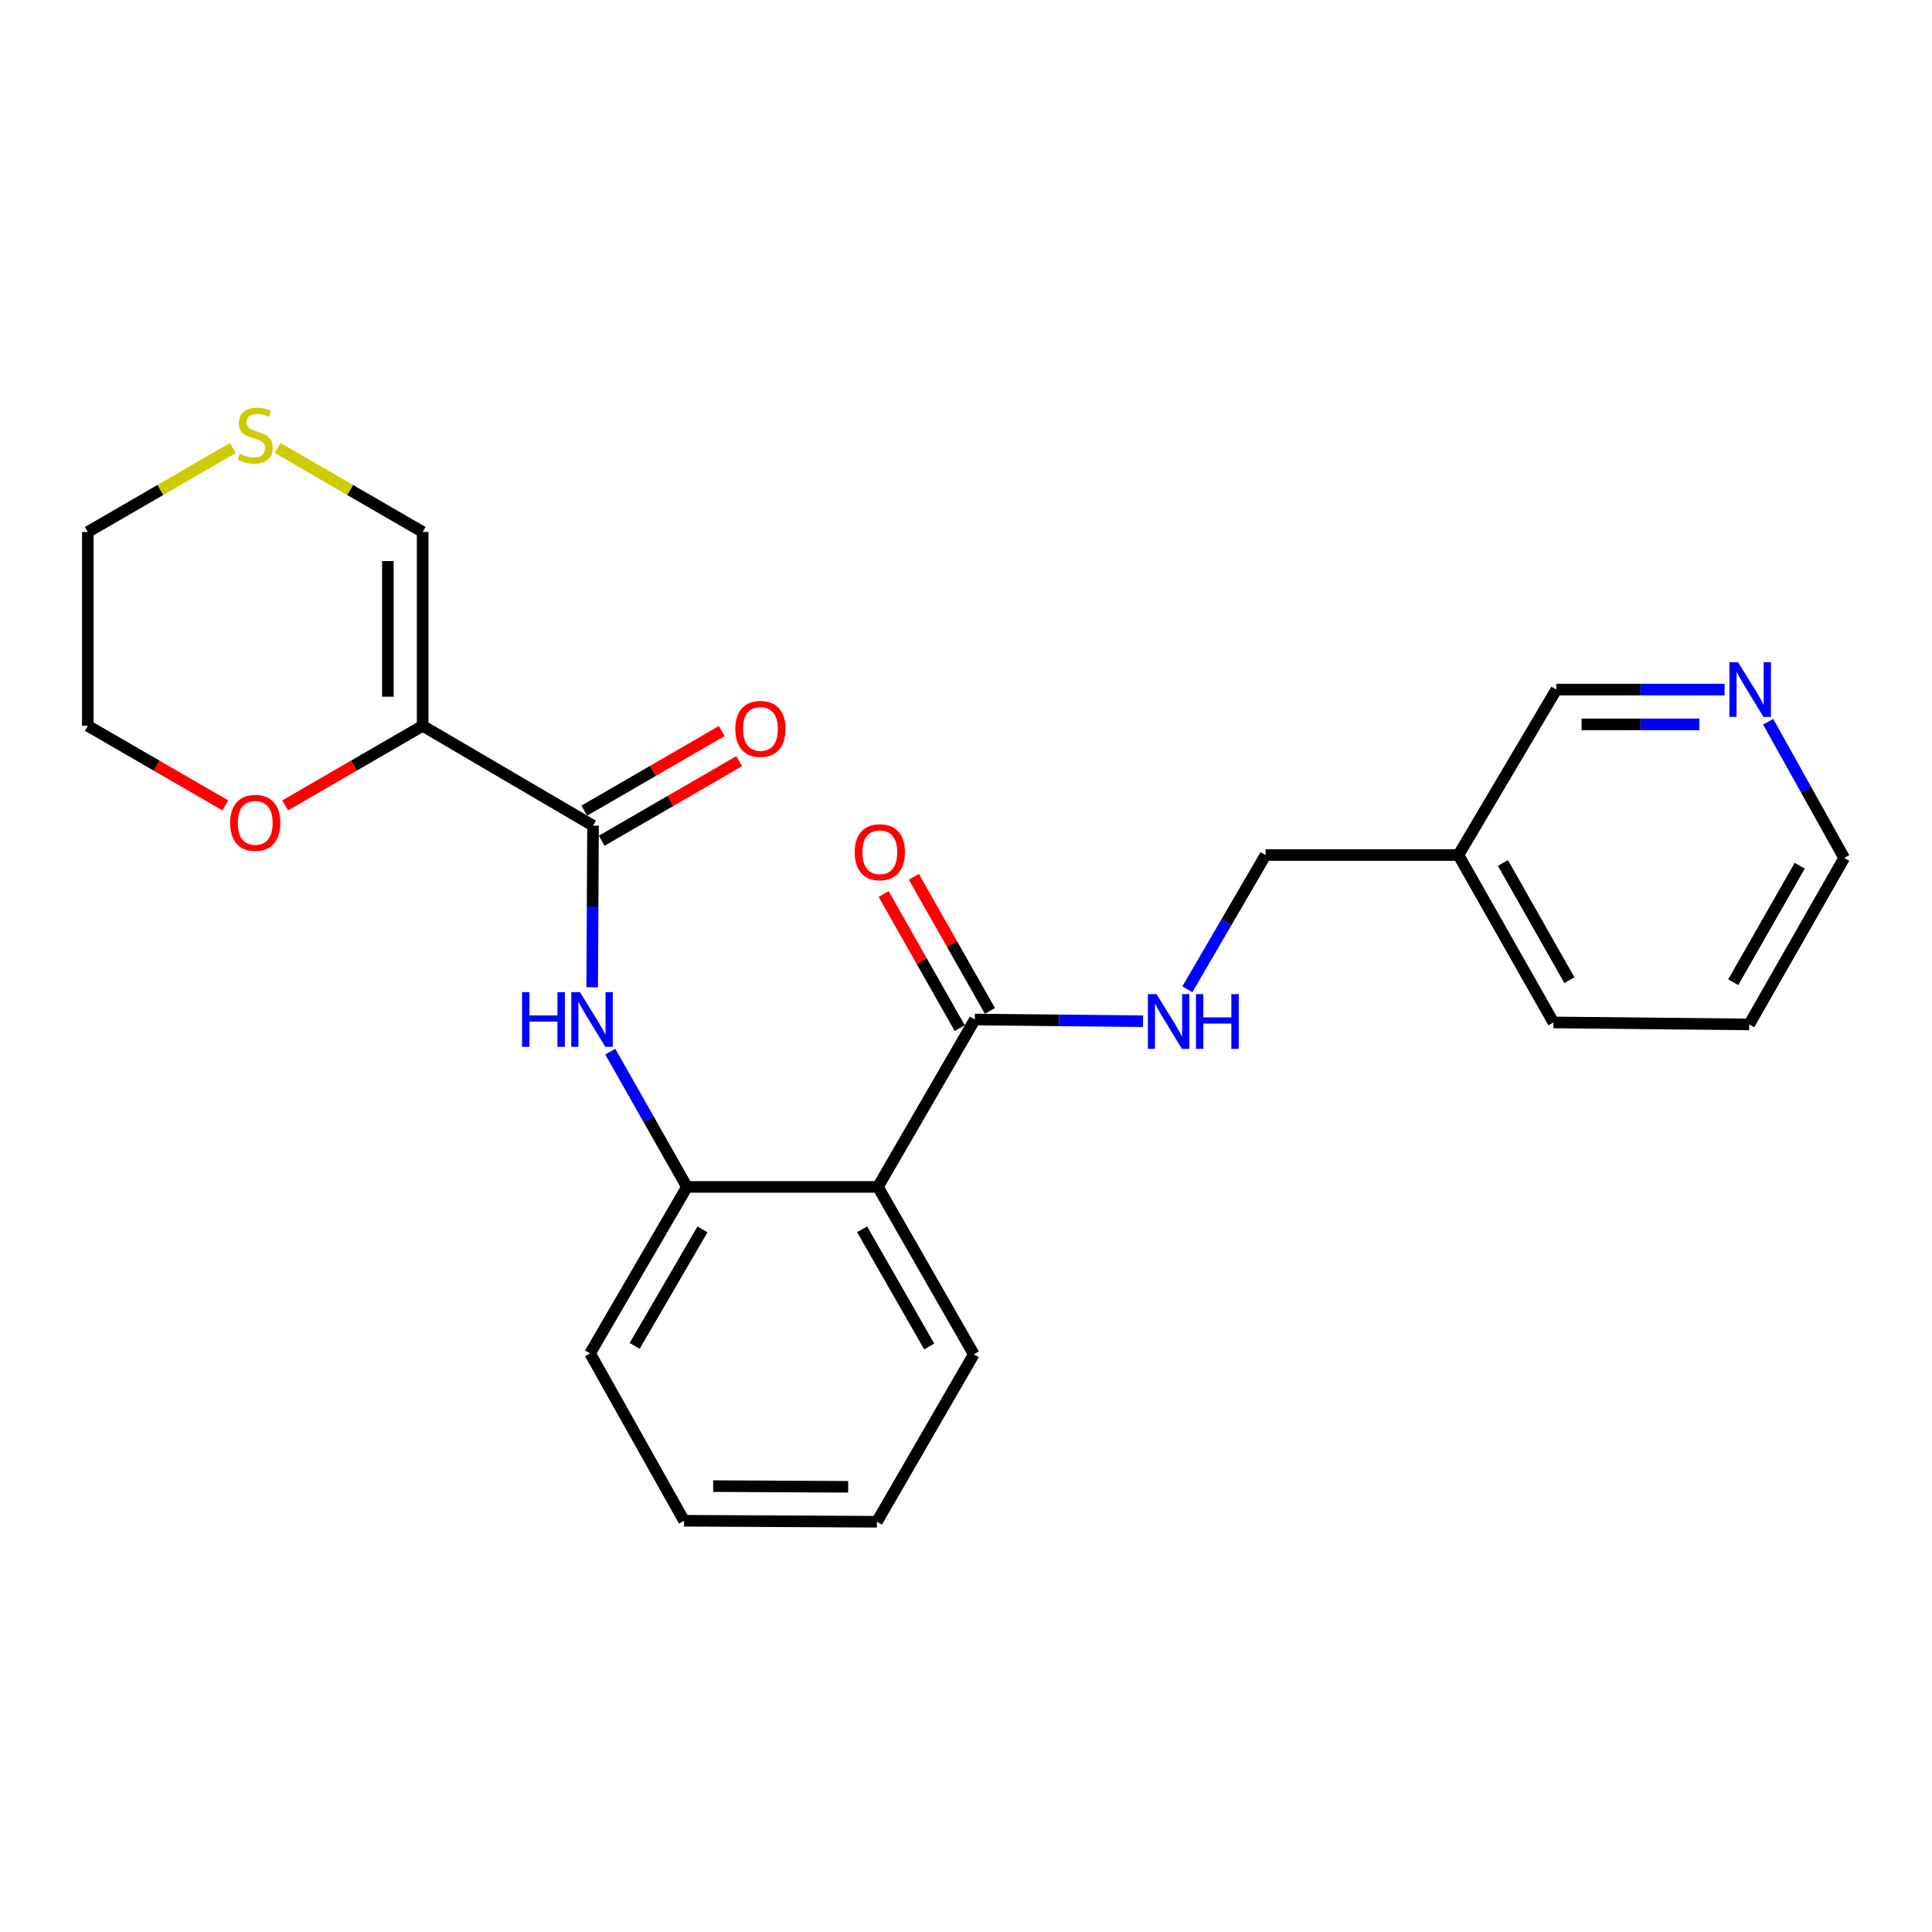 <?xml version='1.0' encoding='iso-8859-1'?>
<svg version='1.1' baseProfile='full'
              xmlns='http://www.w3.org/2000/svg'
                      xmlns:rdkit='http://www.rdkit.org/xml'
                      xmlns:xlink='http://www.w3.org/1999/xlink'
                  xml:space='preserve'
width='1000px' height='1000px' viewBox='0 0 1000 1000'>
<!-- END OF HEADER -->
<rect style='opacity:1.0;fill:#FFFFFF;stroke:none' width='1000' height='1000' x='0' y='0'> </rect>
<path class='bond-0' d='M 218.761,375.681 L 306.949,427.372' style='fill:none;fill-rule:evenodd;stroke:#000000;stroke-width:6px;stroke-linecap:butt;stroke-linejoin:miter;stroke-opacity:1' />
<path class='bond-6' d='M 218.761,375.681 L 218.761,275.35' style='fill:none;fill-rule:evenodd;stroke:#000000;stroke-width:6px;stroke-linecap:butt;stroke-linejoin:miter;stroke-opacity:1' />
<path class='bond-6' d='M 200.757,360.631 L 200.757,290.399' style='fill:none;fill-rule:evenodd;stroke:#000000;stroke-width:6px;stroke-linecap:butt;stroke-linejoin:miter;stroke-opacity:1' />
<path class='bond-7' d='M 218.761,375.681 L 183.188,396.278' style='fill:none;fill-rule:evenodd;stroke:#000000;stroke-width:6px;stroke-linecap:butt;stroke-linejoin:miter;stroke-opacity:1' />
<path class='bond-7' d='M 183.188,396.278 L 147.616,416.875' style='fill:none;fill-rule:evenodd;stroke:#FF0000;stroke-width:6px;stroke-linecap:butt;stroke-linejoin:miter;stroke-opacity:1' />
<path class='bond-2' d='M 306.949,427.372 L 306.737,469.198' style='fill:none;fill-rule:evenodd;stroke:#000000;stroke-width:6px;stroke-linecap:butt;stroke-linejoin:miter;stroke-opacity:1' />
<path class='bond-2' d='M 306.737,469.198 L 306.524,511.025' style='fill:none;fill-rule:evenodd;stroke:#0000FF;stroke-width:6px;stroke-linecap:butt;stroke-linejoin:miter;stroke-opacity:1' />
<path class='bond-9' d='M 311.46,435.162 L 347.033,414.565' style='fill:none;fill-rule:evenodd;stroke:#000000;stroke-width:6px;stroke-linecap:butt;stroke-linejoin:miter;stroke-opacity:1' />
<path class='bond-9' d='M 347.033,414.565 L 382.605,393.968' style='fill:none;fill-rule:evenodd;stroke:#FF0000;stroke-width:6px;stroke-linecap:butt;stroke-linejoin:miter;stroke-opacity:1' />
<path class='bond-9' d='M 302.439,419.581 L 338.011,398.984' style='fill:none;fill-rule:evenodd;stroke:#000000;stroke-width:6px;stroke-linecap:butt;stroke-linejoin:miter;stroke-opacity:1' />
<path class='bond-9' d='M 338.011,398.984 L 373.584,378.387' style='fill:none;fill-rule:evenodd;stroke:#FF0000;stroke-width:6px;stroke-linecap:butt;stroke-linejoin:miter;stroke-opacity:1' />
<path class='bond-1' d='M 454.4,614.341 L 355.58,614.341' style='fill:none;fill-rule:evenodd;stroke:#000000;stroke-width:6px;stroke-linecap:butt;stroke-linejoin:miter;stroke-opacity:1' />
<path class='bond-3' d='M 454.4,614.341 L 504.571,527.693' style='fill:none;fill-rule:evenodd;stroke:#000000;stroke-width:6px;stroke-linecap:butt;stroke-linejoin:miter;stroke-opacity:1' />
<path class='bond-14' d='M 454.4,614.341 L 504.031,700.989' style='fill:none;fill-rule:evenodd;stroke:#000000;stroke-width:6px;stroke-linecap:butt;stroke-linejoin:miter;stroke-opacity:1' />
<path class='bond-14' d='M 446.222,636.286 L 480.964,696.94' style='fill:none;fill-rule:evenodd;stroke:#000000;stroke-width:6px;stroke-linecap:butt;stroke-linejoin:miter;stroke-opacity:1' />
<path class='bond-4' d='M 315.882,544.343 L 335.731,579.342' style='fill:none;fill-rule:evenodd;stroke:#0000FF;stroke-width:6px;stroke-linecap:butt;stroke-linejoin:miter;stroke-opacity:1' />
<path class='bond-4' d='M 335.731,579.342 L 355.58,614.341' style='fill:none;fill-rule:evenodd;stroke:#000000;stroke-width:6px;stroke-linecap:butt;stroke-linejoin:miter;stroke-opacity:1' />
<path class='bond-5' d='M 504.571,527.693 L 548.103,528.14' style='fill:none;fill-rule:evenodd;stroke:#000000;stroke-width:6px;stroke-linecap:butt;stroke-linejoin:miter;stroke-opacity:1' />
<path class='bond-5' d='M 548.103,528.14 L 591.634,528.587' style='fill:none;fill-rule:evenodd;stroke:#0000FF;stroke-width:6px;stroke-linecap:butt;stroke-linejoin:miter;stroke-opacity:1' />
<path class='bond-10' d='M 512.4,523.25 L 492.71,488.551' style='fill:none;fill-rule:evenodd;stroke:#000000;stroke-width:6px;stroke-linecap:butt;stroke-linejoin:miter;stroke-opacity:1' />
<path class='bond-10' d='M 492.71,488.551 L 473.019,453.852' style='fill:none;fill-rule:evenodd;stroke:#FF0000;stroke-width:6px;stroke-linecap:butt;stroke-linejoin:miter;stroke-opacity:1' />
<path class='bond-10' d='M 496.742,532.135 L 477.051,497.437' style='fill:none;fill-rule:evenodd;stroke:#000000;stroke-width:6px;stroke-linecap:butt;stroke-linejoin:miter;stroke-opacity:1' />
<path class='bond-10' d='M 477.051,497.437 L 457.361,462.738' style='fill:none;fill-rule:evenodd;stroke:#FF0000;stroke-width:6px;stroke-linecap:butt;stroke-linejoin:miter;stroke-opacity:1' />
<path class='bond-16' d='M 355.58,614.341 L 305.409,700.499' style='fill:none;fill-rule:evenodd;stroke:#000000;stroke-width:6px;stroke-linecap:butt;stroke-linejoin:miter;stroke-opacity:1' />
<path class='bond-16' d='M 363.612,636.324 L 328.493,696.635' style='fill:none;fill-rule:evenodd;stroke:#000000;stroke-width:6px;stroke-linecap:butt;stroke-linejoin:miter;stroke-opacity:1' />
<path class='bond-13' d='M 614.579,512.07 L 634.816,477.318' style='fill:none;fill-rule:evenodd;stroke:#0000FF;stroke-width:6px;stroke-linecap:butt;stroke-linejoin:miter;stroke-opacity:1' />
<path class='bond-13' d='M 634.816,477.318 L 655.053,442.565' style='fill:none;fill-rule:evenodd;stroke:#000000;stroke-width:6px;stroke-linecap:butt;stroke-linejoin:miter;stroke-opacity:1' />
<path class='bond-8' d='M 218.761,275.35 L 181.228,253.618' style='fill:none;fill-rule:evenodd;stroke:#000000;stroke-width:6px;stroke-linecap:butt;stroke-linejoin:miter;stroke-opacity:1' />
<path class='bond-8' d='M 181.228,253.618 L 143.696,231.886' style='fill:none;fill-rule:evenodd;stroke:#CCCC00;stroke-width:6px;stroke-linecap:butt;stroke-linejoin:miter;stroke-opacity:1' />
<path class='bond-18' d='M 116.609,416.876 L 81.032,396.278' style='fill:none;fill-rule:evenodd;stroke:#FF0000;stroke-width:6px;stroke-linecap:butt;stroke-linejoin:miter;stroke-opacity:1' />
<path class='bond-18' d='M 81.032,396.278 L 45.455,375.681' style='fill:none;fill-rule:evenodd;stroke:#000000;stroke-width:6px;stroke-linecap:butt;stroke-linejoin:miter;stroke-opacity:1' />
<path class='bond-24' d='M 120.529,231.885 L 82.992,253.617' style='fill:none;fill-rule:evenodd;stroke:#CCCC00;stroke-width:6px;stroke-linecap:butt;stroke-linejoin:miter;stroke-opacity:1' />
<path class='bond-24' d='M 82.992,253.617 L 45.455,275.35' style='fill:none;fill-rule:evenodd;stroke:#000000;stroke-width:6px;stroke-linecap:butt;stroke-linejoin:miter;stroke-opacity:1' />
<path class='bond-11' d='M 892.647,356.927 L 849.1,356.927' style='fill:none;fill-rule:evenodd;stroke:#0000FF;stroke-width:6px;stroke-linecap:butt;stroke-linejoin:miter;stroke-opacity:1' />
<path class='bond-11' d='M 849.1,356.927 L 805.554,356.927' style='fill:none;fill-rule:evenodd;stroke:#000000;stroke-width:6px;stroke-linecap:butt;stroke-linejoin:miter;stroke-opacity:1' />
<path class='bond-11' d='M 879.583,374.931 L 849.1,374.931' style='fill:none;fill-rule:evenodd;stroke:#0000FF;stroke-width:6px;stroke-linecap:butt;stroke-linejoin:miter;stroke-opacity:1' />
<path class='bond-11' d='M 849.1,374.931 L 818.618,374.931' style='fill:none;fill-rule:evenodd;stroke:#000000;stroke-width:6px;stroke-linecap:butt;stroke-linejoin:miter;stroke-opacity:1' />
<path class='bond-26' d='M 915.192,373.582 L 934.869,408.834' style='fill:none;fill-rule:evenodd;stroke:#0000FF;stroke-width:6px;stroke-linecap:butt;stroke-linejoin:miter;stroke-opacity:1' />
<path class='bond-26' d='M 934.869,408.834 L 954.545,444.085' style='fill:none;fill-rule:evenodd;stroke:#000000;stroke-width:6px;stroke-linecap:butt;stroke-linejoin:miter;stroke-opacity:1' />
<path class='bond-12' d='M 754.874,442.565 L 655.053,442.565' style='fill:none;fill-rule:evenodd;stroke:#000000;stroke-width:6px;stroke-linecap:butt;stroke-linejoin:miter;stroke-opacity:1' />
<path class='bond-15' d='M 754.874,442.565 L 805.554,356.927' style='fill:none;fill-rule:evenodd;stroke:#000000;stroke-width:6px;stroke-linecap:butt;stroke-linejoin:miter;stroke-opacity:1' />
<path class='bond-20' d='M 754.874,442.565 L 804.034,529.213' style='fill:none;fill-rule:evenodd;stroke:#000000;stroke-width:6px;stroke-linecap:butt;stroke-linejoin:miter;stroke-opacity:1' />
<path class='bond-20' d='M 777.907,446.678 L 812.319,507.331' style='fill:none;fill-rule:evenodd;stroke:#000000;stroke-width:6px;stroke-linecap:butt;stroke-linejoin:miter;stroke-opacity:1' />
<path class='bond-25' d='M 504.031,700.989 L 453.89,787.657' style='fill:none;fill-rule:evenodd;stroke:#000000;stroke-width:6px;stroke-linecap:butt;stroke-linejoin:miter;stroke-opacity:1' />
<path class='bond-23' d='M 305.409,700.499 L 354.059,787.137' style='fill:none;fill-rule:evenodd;stroke:#000000;stroke-width:6px;stroke-linecap:butt;stroke-linejoin:miter;stroke-opacity:1' />
<path class='bond-17' d='M 45.455,275.35 L 45.455,375.681' style='fill:none;fill-rule:evenodd;stroke:#000000;stroke-width:6px;stroke-linecap:butt;stroke-linejoin:miter;stroke-opacity:1' />
<path class='bond-19' d='M 954.545,444.085 L 905.385,530.243' style='fill:none;fill-rule:evenodd;stroke:#000000;stroke-width:6px;stroke-linecap:butt;stroke-linejoin:miter;stroke-opacity:1' />
<path class='bond-19' d='M 931.534,448.086 L 897.122,508.397' style='fill:none;fill-rule:evenodd;stroke:#000000;stroke-width:6px;stroke-linecap:butt;stroke-linejoin:miter;stroke-opacity:1' />
<path class='bond-22' d='M 804.034,529.213 L 905.385,530.243' style='fill:none;fill-rule:evenodd;stroke:#000000;stroke-width:6px;stroke-linecap:butt;stroke-linejoin:miter;stroke-opacity:1' />
<path class='bond-21' d='M 453.89,787.657 L 354.059,787.137' style='fill:none;fill-rule:evenodd;stroke:#000000;stroke-width:6px;stroke-linecap:butt;stroke-linejoin:miter;stroke-opacity:1' />
<path class='bond-21' d='M 439.009,769.576 L 369.128,769.212' style='fill:none;fill-rule:evenodd;stroke:#000000;stroke-width:6px;stroke-linecap:butt;stroke-linejoin:miter;stroke-opacity:1' />
<path  class='atom-3' d='M 270.219 513.533
L 274.059 513.533
L 274.059 525.573
L 288.539 525.573
L 288.539 513.533
L 292.379 513.533
L 292.379 541.853
L 288.539 541.853
L 288.539 528.773
L 274.059 528.773
L 274.059 541.853
L 270.219 541.853
L 270.219 513.533
' fill='#0000FF'/>
<path  class='atom-3' d='M 300.179 513.533
L 309.459 528.533
Q 310.379 530.013, 311.859 532.693
Q 313.339 535.373, 313.419 535.533
L 313.419 513.533
L 317.179 513.533
L 317.179 541.853
L 313.299 541.853
L 303.339 525.453
Q 302.179 523.533, 300.939 521.333
Q 299.739 519.133, 299.379 518.453
L 299.379 541.853
L 295.699 541.853
L 295.699 513.533
L 300.179 513.533
' fill='#0000FF'/>
<path  class='atom-6' d='M 598.622 514.563
L 607.902 529.563
Q 608.822 531.043, 610.302 533.723
Q 611.782 536.403, 611.862 536.563
L 611.862 514.563
L 615.622 514.563
L 615.622 542.883
L 611.742 542.883
L 601.782 526.483
Q 600.622 524.563, 599.382 522.363
Q 598.182 520.163, 597.822 519.483
L 597.822 542.883
L 594.142 542.883
L 594.142 514.563
L 598.622 514.563
' fill='#0000FF'/>
<path  class='atom-6' d='M 619.022 514.563
L 622.862 514.563
L 622.862 526.603
L 637.342 526.603
L 637.342 514.563
L 641.182 514.563
L 641.182 542.883
L 637.342 542.883
L 637.342 529.803
L 622.862 529.803
L 622.862 542.883
L 619.022 542.883
L 619.022 514.563
' fill='#0000FF'/>
<path  class='atom-8' d='M 119.113 425.931
Q 119.113 419.131, 122.473 415.331
Q 125.833 411.531, 132.113 411.531
Q 138.393 411.531, 141.753 415.331
Q 145.113 419.131, 145.113 425.931
Q 145.113 432.811, 141.713 436.731
Q 138.313 440.611, 132.113 440.611
Q 125.873 440.611, 122.473 436.731
Q 119.113 432.851, 119.113 425.931
M 132.113 437.411
Q 136.433 437.411, 138.753 434.531
Q 141.113 431.611, 141.113 425.931
Q 141.113 420.371, 138.753 417.571
Q 136.433 414.731, 132.113 414.731
Q 127.793 414.731, 125.433 417.531
Q 123.113 420.331, 123.113 425.931
Q 123.113 431.651, 125.433 434.531
Q 127.793 437.411, 132.113 437.411
' fill='#FF0000'/>
<path  class='atom-9' d='M 124.113 234.899
Q 124.433 235.019, 125.753 235.579
Q 127.073 236.139, 128.513 236.499
Q 129.993 236.819, 131.433 236.819
Q 134.113 236.819, 135.673 235.539
Q 137.233 234.219, 137.233 231.939
Q 137.233 230.379, 136.433 229.419
Q 135.673 228.459, 134.473 227.939
Q 133.273 227.419, 131.273 226.819
Q 128.753 226.059, 127.233 225.339
Q 125.753 224.619, 124.673 223.099
Q 123.633 221.579, 123.633 219.019
Q 123.633 215.459, 126.033 213.259
Q 128.473 211.059, 133.273 211.059
Q 136.553 211.059, 140.273 212.619
L 139.353 215.699
Q 135.953 214.299, 133.393 214.299
Q 130.633 214.299, 129.113 215.459
Q 127.593 216.579, 127.633 218.539
Q 127.633 220.059, 128.393 220.979
Q 129.193 221.899, 130.313 222.419
Q 131.473 222.939, 133.393 223.539
Q 135.953 224.339, 137.473 225.139
Q 138.993 225.939, 140.073 227.579
Q 141.193 229.179, 141.193 231.939
Q 141.193 235.859, 138.553 237.979
Q 135.953 240.059, 131.593 240.059
Q 129.073 240.059, 127.153 239.499
Q 125.273 238.979, 123.033 238.059
L 124.113 234.899
' fill='#CCCC00'/>
<path  class='atom-10' d='M 380.598 377.281
Q 380.598 370.481, 383.958 366.681
Q 387.318 362.881, 393.598 362.881
Q 399.878 362.881, 403.238 366.681
Q 406.598 370.481, 406.598 377.281
Q 406.598 384.161, 403.198 388.081
Q 399.798 391.961, 393.598 391.961
Q 387.358 391.961, 383.958 388.081
Q 380.598 384.201, 380.598 377.281
M 393.598 388.761
Q 397.918 388.761, 400.238 385.881
Q 402.598 382.961, 402.598 377.281
Q 402.598 371.721, 400.238 368.921
Q 397.918 366.081, 393.598 366.081
Q 389.278 366.081, 386.918 368.881
Q 384.598 371.681, 384.598 377.281
Q 384.598 383.001, 386.918 385.881
Q 389.278 388.761, 393.598 388.761
' fill='#FF0000'/>
<path  class='atom-11' d='M 442.401 441.124
Q 442.401 434.324, 445.761 430.524
Q 449.121 426.724, 455.401 426.724
Q 461.681 426.724, 465.041 430.524
Q 468.401 434.324, 468.401 441.124
Q 468.401 448.004, 465.001 451.924
Q 461.601 455.804, 455.401 455.804
Q 449.161 455.804, 445.761 451.924
Q 442.401 448.044, 442.401 441.124
M 455.401 452.604
Q 459.721 452.604, 462.041 449.724
Q 464.401 446.804, 464.401 441.124
Q 464.401 435.564, 462.041 432.764
Q 459.721 429.924, 455.401 429.924
Q 451.081 429.924, 448.721 432.724
Q 446.401 435.524, 446.401 441.124
Q 446.401 446.844, 448.721 449.724
Q 451.081 452.604, 455.401 452.604
' fill='#FF0000'/>
<path  class='atom-12' d='M 899.635 342.767
L 908.915 357.767
Q 909.835 359.247, 911.315 361.927
Q 912.795 364.607, 912.875 364.767
L 912.875 342.767
L 916.635 342.767
L 916.635 371.087
L 912.755 371.087
L 902.795 354.687
Q 901.635 352.767, 900.395 350.567
Q 899.195 348.367, 898.835 347.687
L 898.835 371.087
L 895.155 371.087
L 895.155 342.767
L 899.635 342.767
' fill='#0000FF'/>
</svg>
